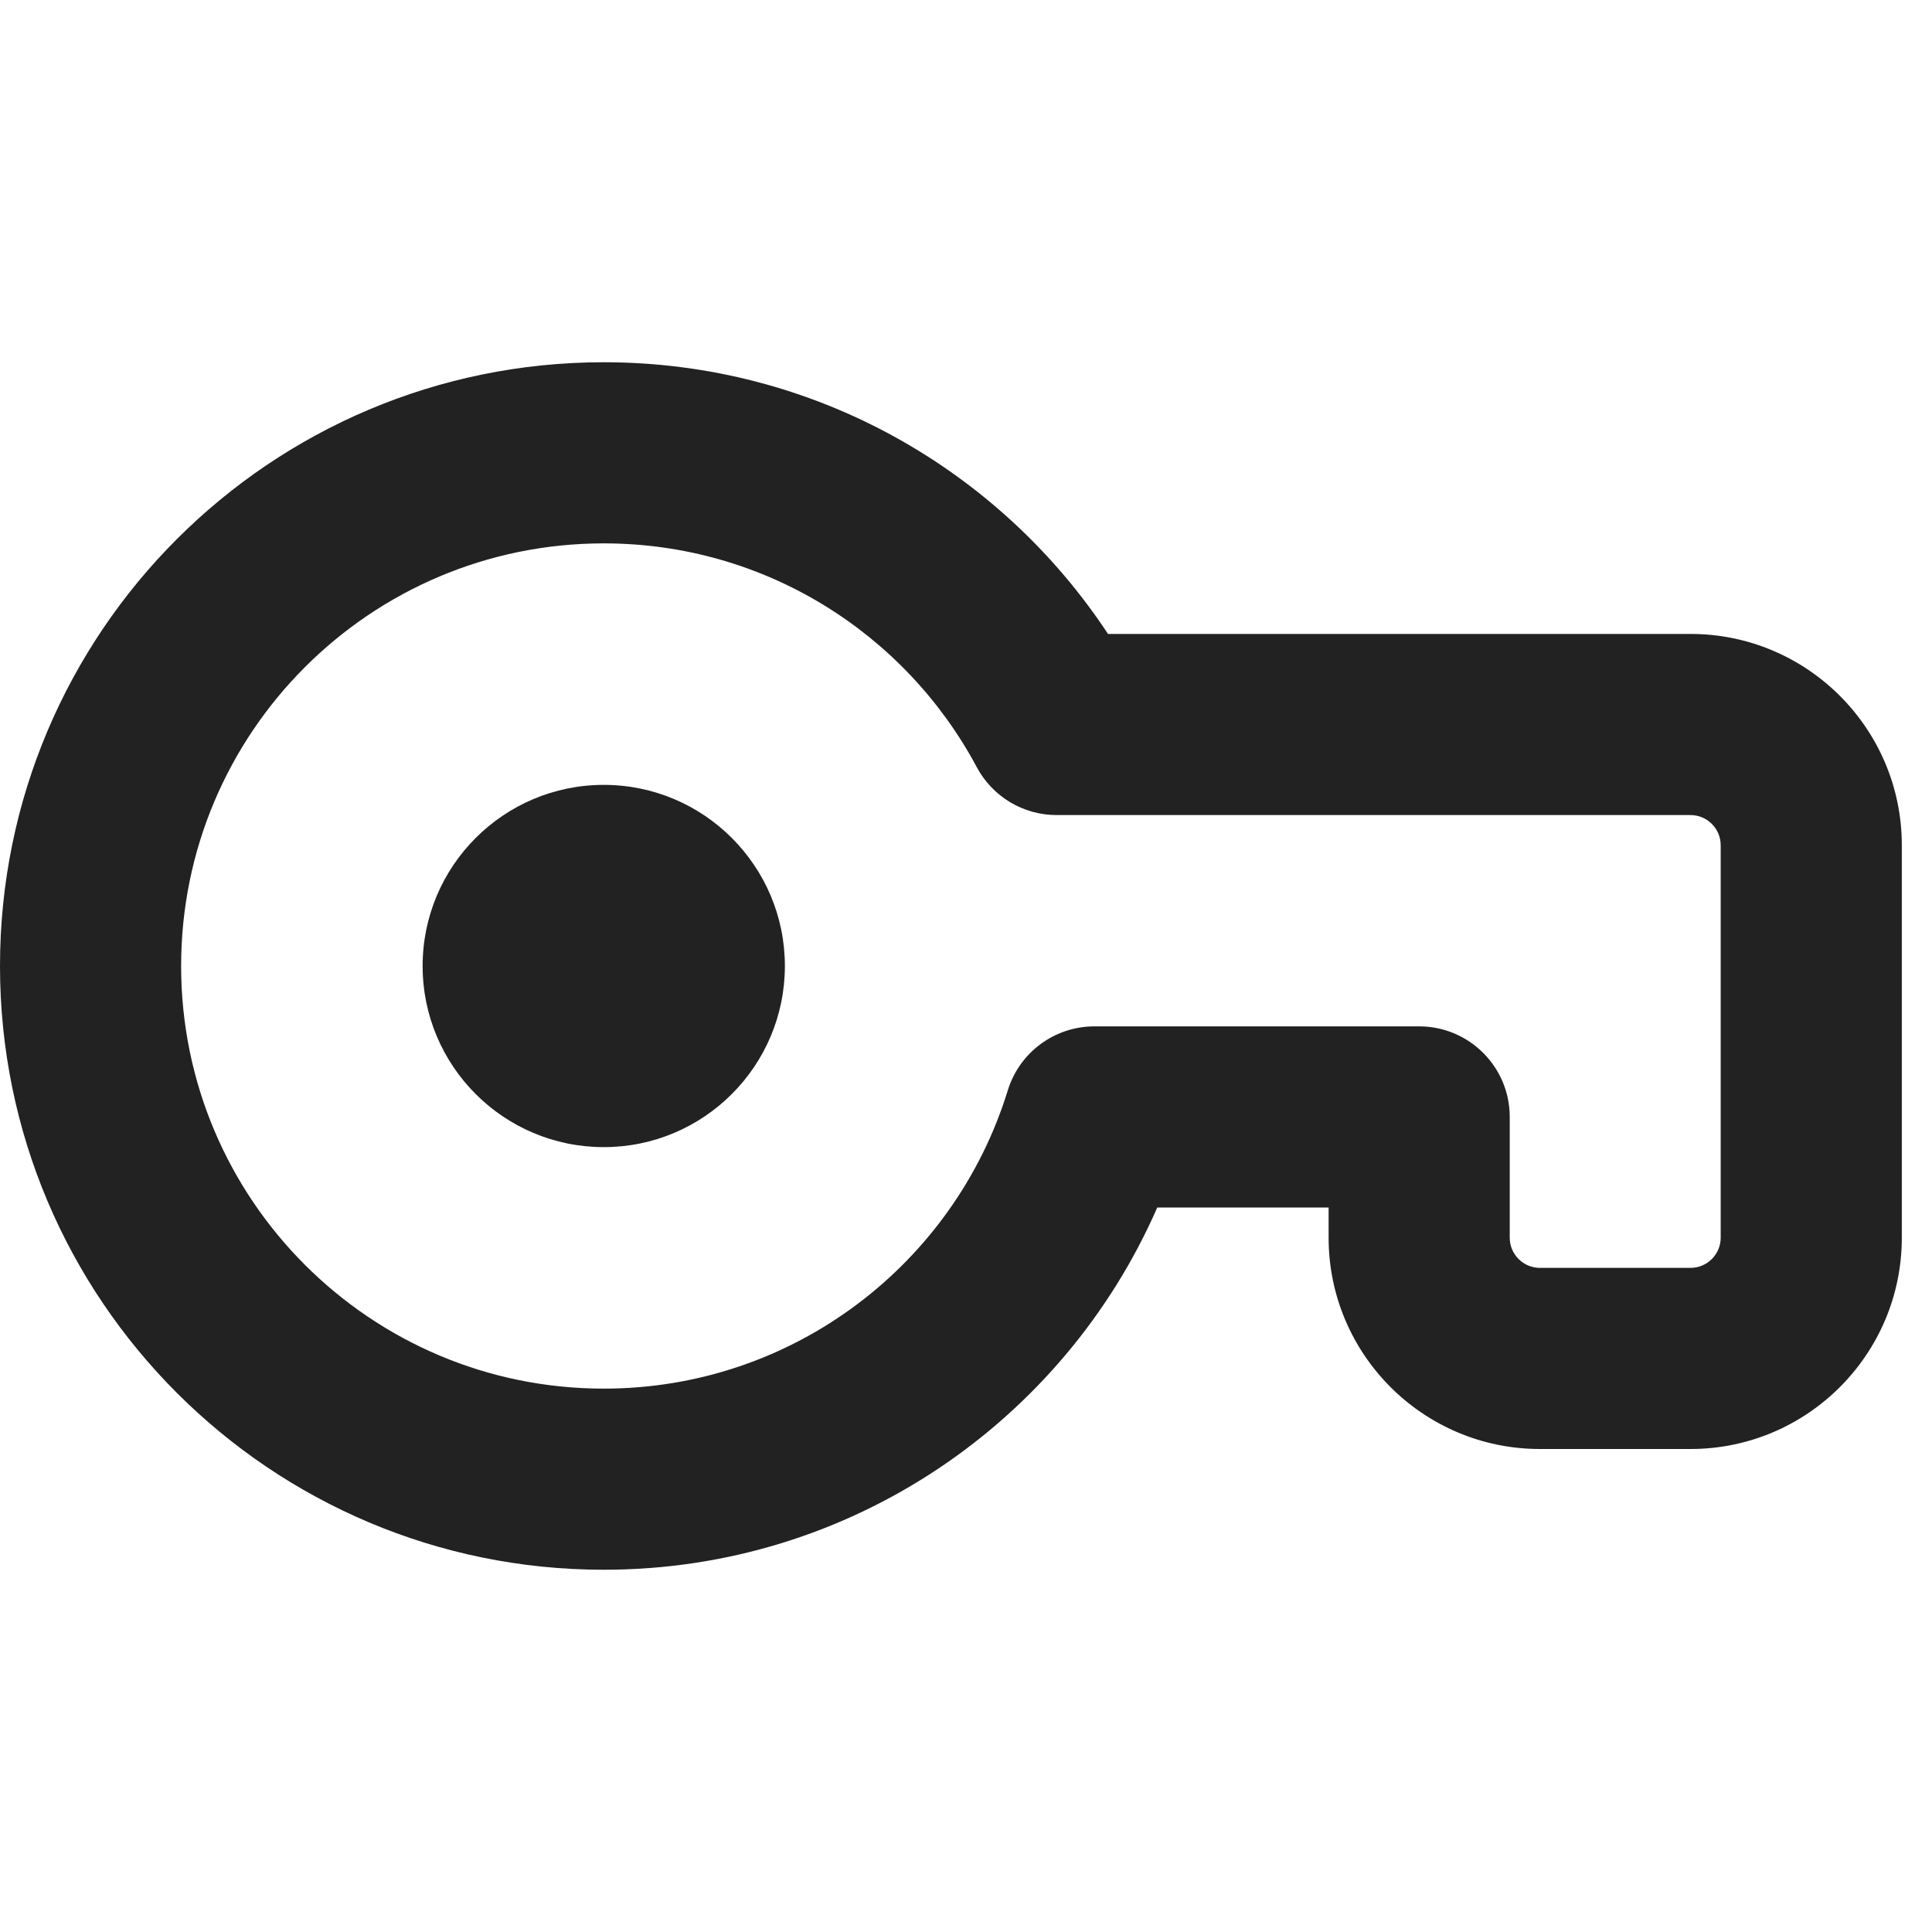 <svg width="16" height="16" viewBox="0 0 16 16" fill="none" xmlns="http://www.w3.org/2000/svg">
<path d="M5 9.5C5.828 9.5 6.5 8.828 6.5 8C6.5 7.172 5.828 6.5 5 6.5C4.172 6.5 3.5 7.172 3.5 8C3.5 8.828 4.172 9.5 5 9.5Z" fill="#222222"/>
<path fill-rule="evenodd" clip-rule="evenodd" d="M5 3C2.239 3 0 5.239 0 8C0 10.761 2.239 13 5 13C7.051 13 8.812 11.765 9.584 10H11.003V10.25C11.003 11.216 11.787 12 12.753 12H14C14.966 12 15.75 11.216 15.75 10.25V7C15.75 6.034 14.966 5.25 14 5.25H9.176C8.283 3.896 6.747 3 5 3ZM1.5 8C1.5 6.067 3.067 4.5 5 4.5C6.337 4.5 7.499 5.249 8.089 6.353C8.22 6.598 8.474 6.75 8.751 6.75H14C14.138 6.75 14.25 6.862 14.25 7V10.25C14.25 10.388 14.138 10.5 14 10.5H12.753C12.615 10.5 12.503 10.388 12.503 10.25V9.25C12.503 8.836 12.167 8.5 11.753 8.5H9.063C8.734 8.5 8.443 8.715 8.346 9.03C7.906 10.461 6.574 11.5 5 11.5C3.067 11.5 1.5 9.933 1.5 8Z" fill="#222222"/>
</svg>
